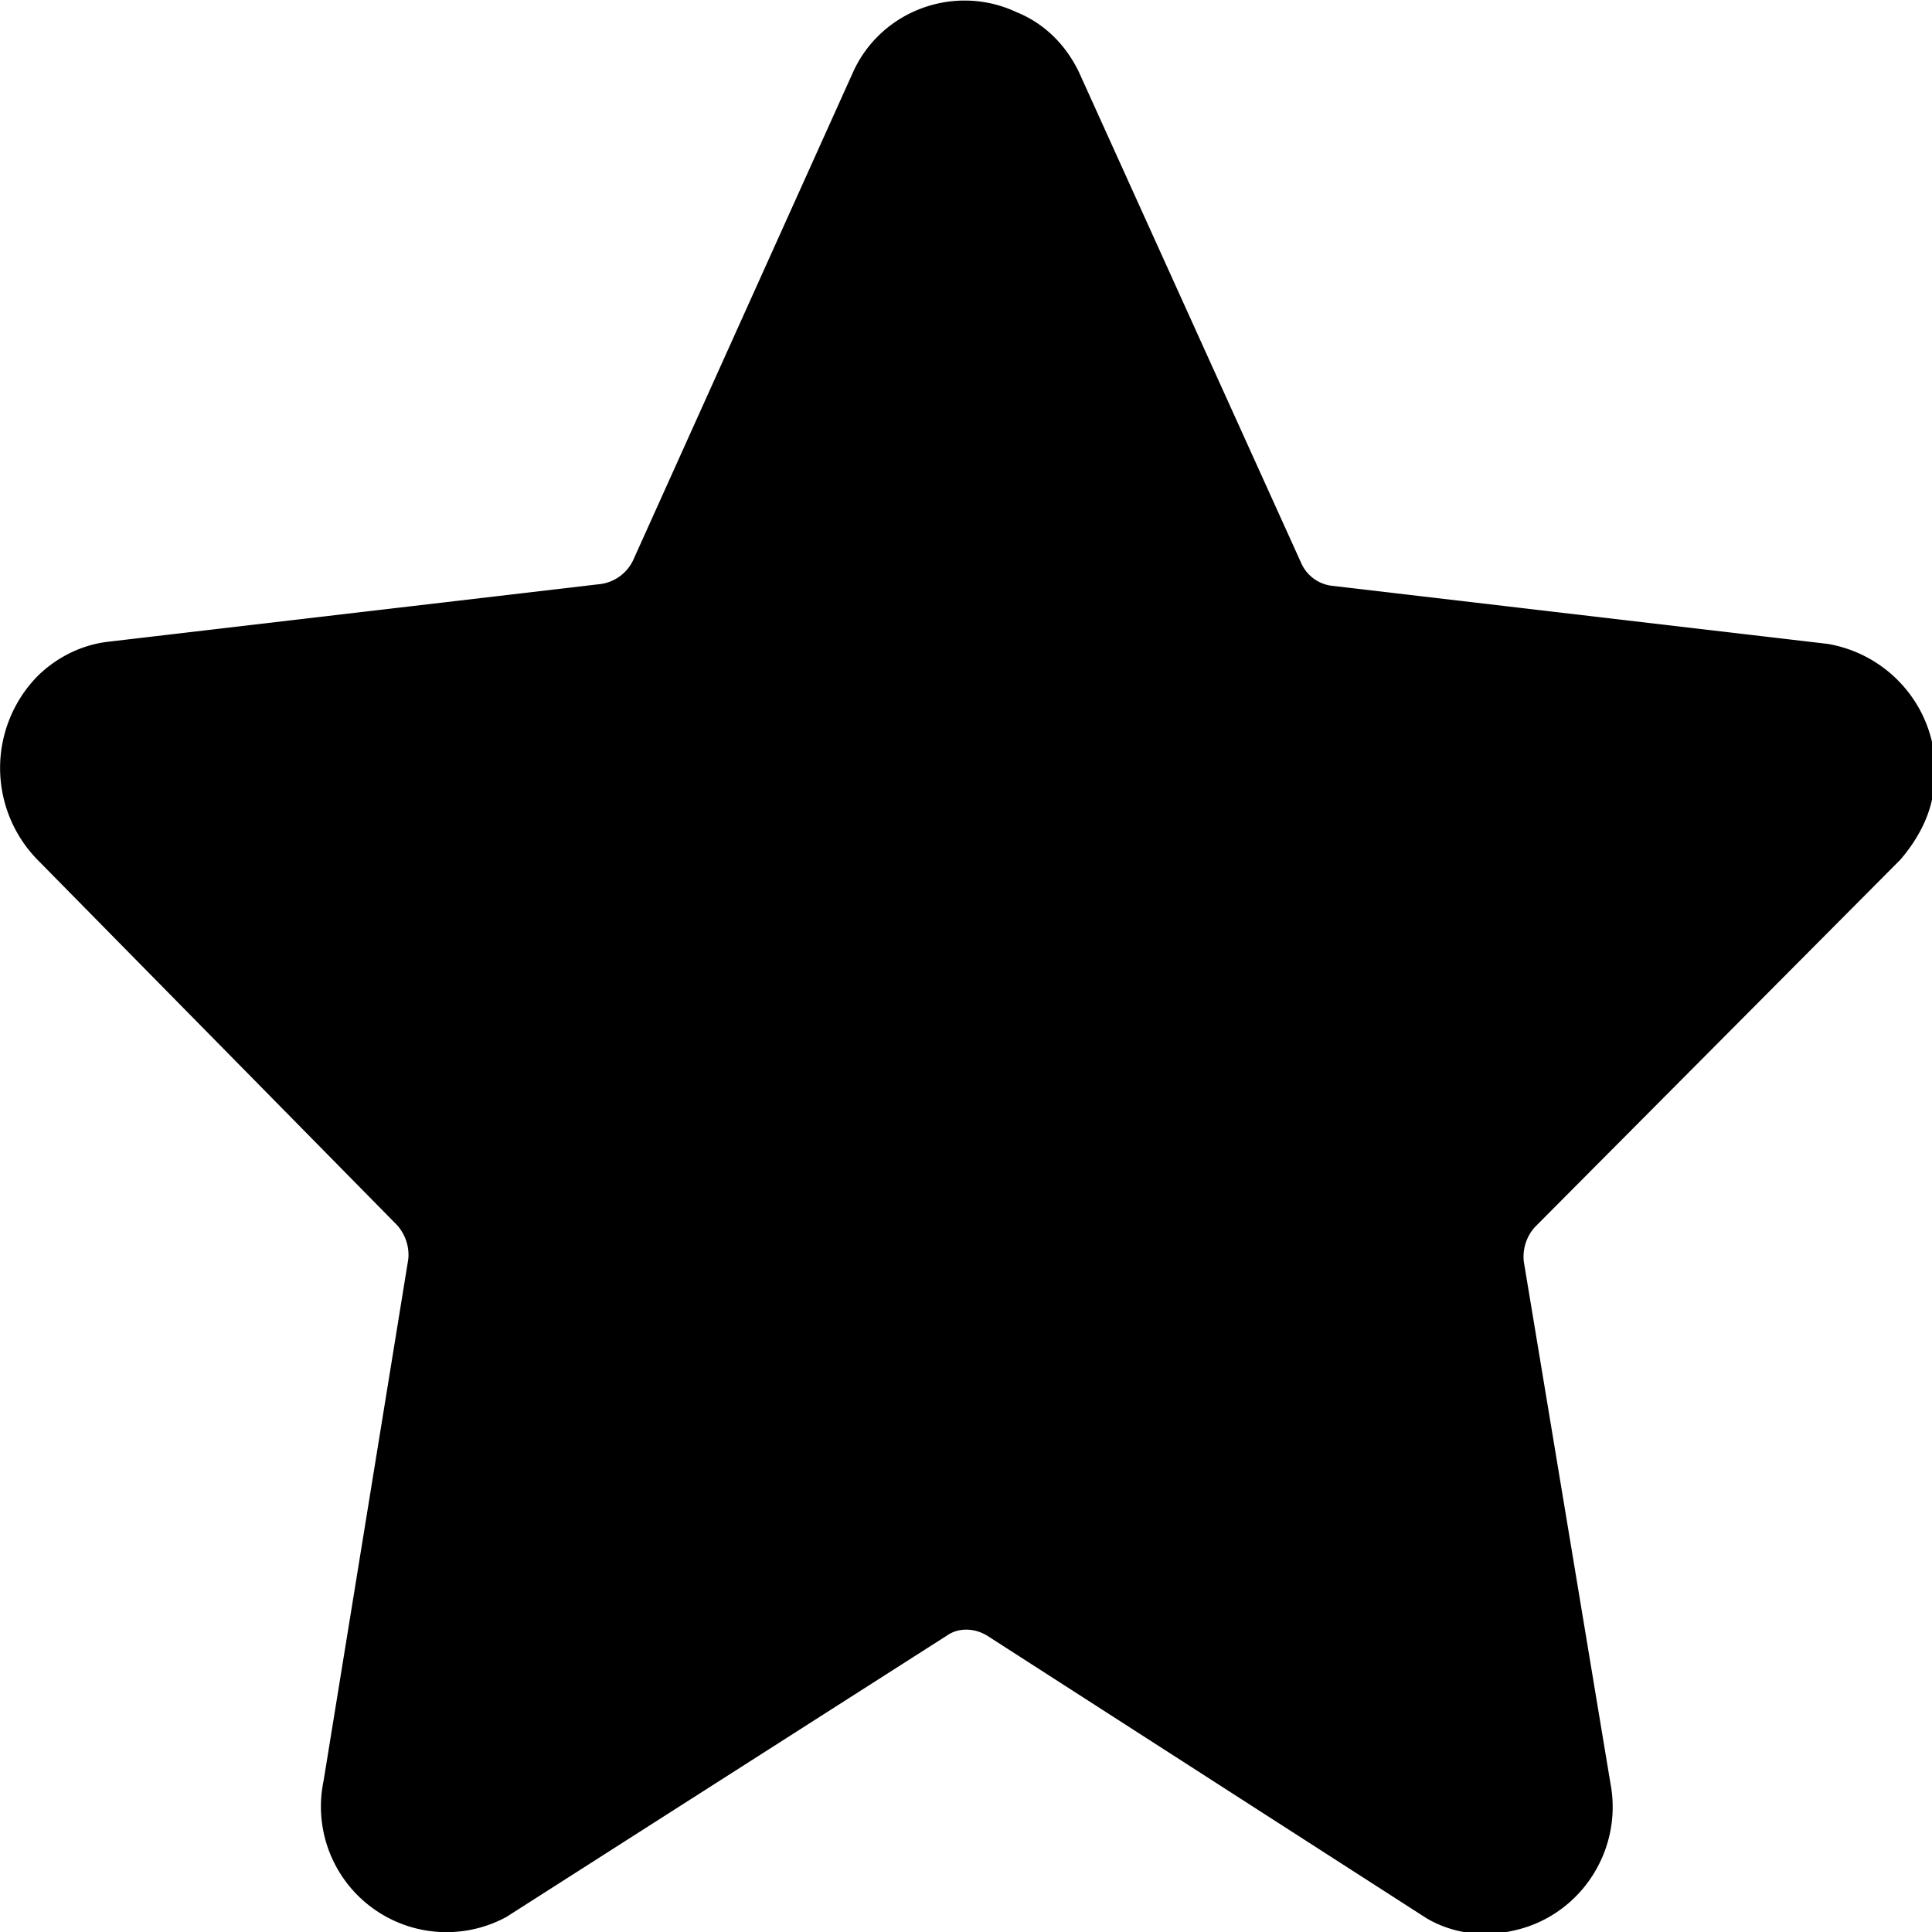 <svg xmlns="http://www.w3.org/2000/svg" viewBox="0 0 100 100" stroke="#000">
    <path stroke-width="5.6" d="M53.3 4.9l11.5 25.4a4.8 4.8 0 003.8 2.8l25.6 3c2.1.4 3.5 2.4 3.1 4.5-.1.7-.5 1.4-1 2l-18.9 19a5.1 5.1 0 00-1.3 4.1l4.5 27.1c.4 2-.9 4-2.9 4.4-.8.2-1.7.1-2.4-.3L52.6 82.3c-1.6-1-3.6-1-5.1 0L24.8 96.8a3.7 3.7 0 01-5.3-4.1l4.4-27.1c.2-1.5-.3-3-1.3-4.1l-18.7-19a4 4 0 010-5.5c.5-.5 1.2-.9 2-1l25.6-3a5 5 0 003.8-2.8L46.7 4.9c.8-1.8 3-2.6 4.8-1.7.8.3 1.4.9 1.8 1.7z">
    </path>
</svg>
